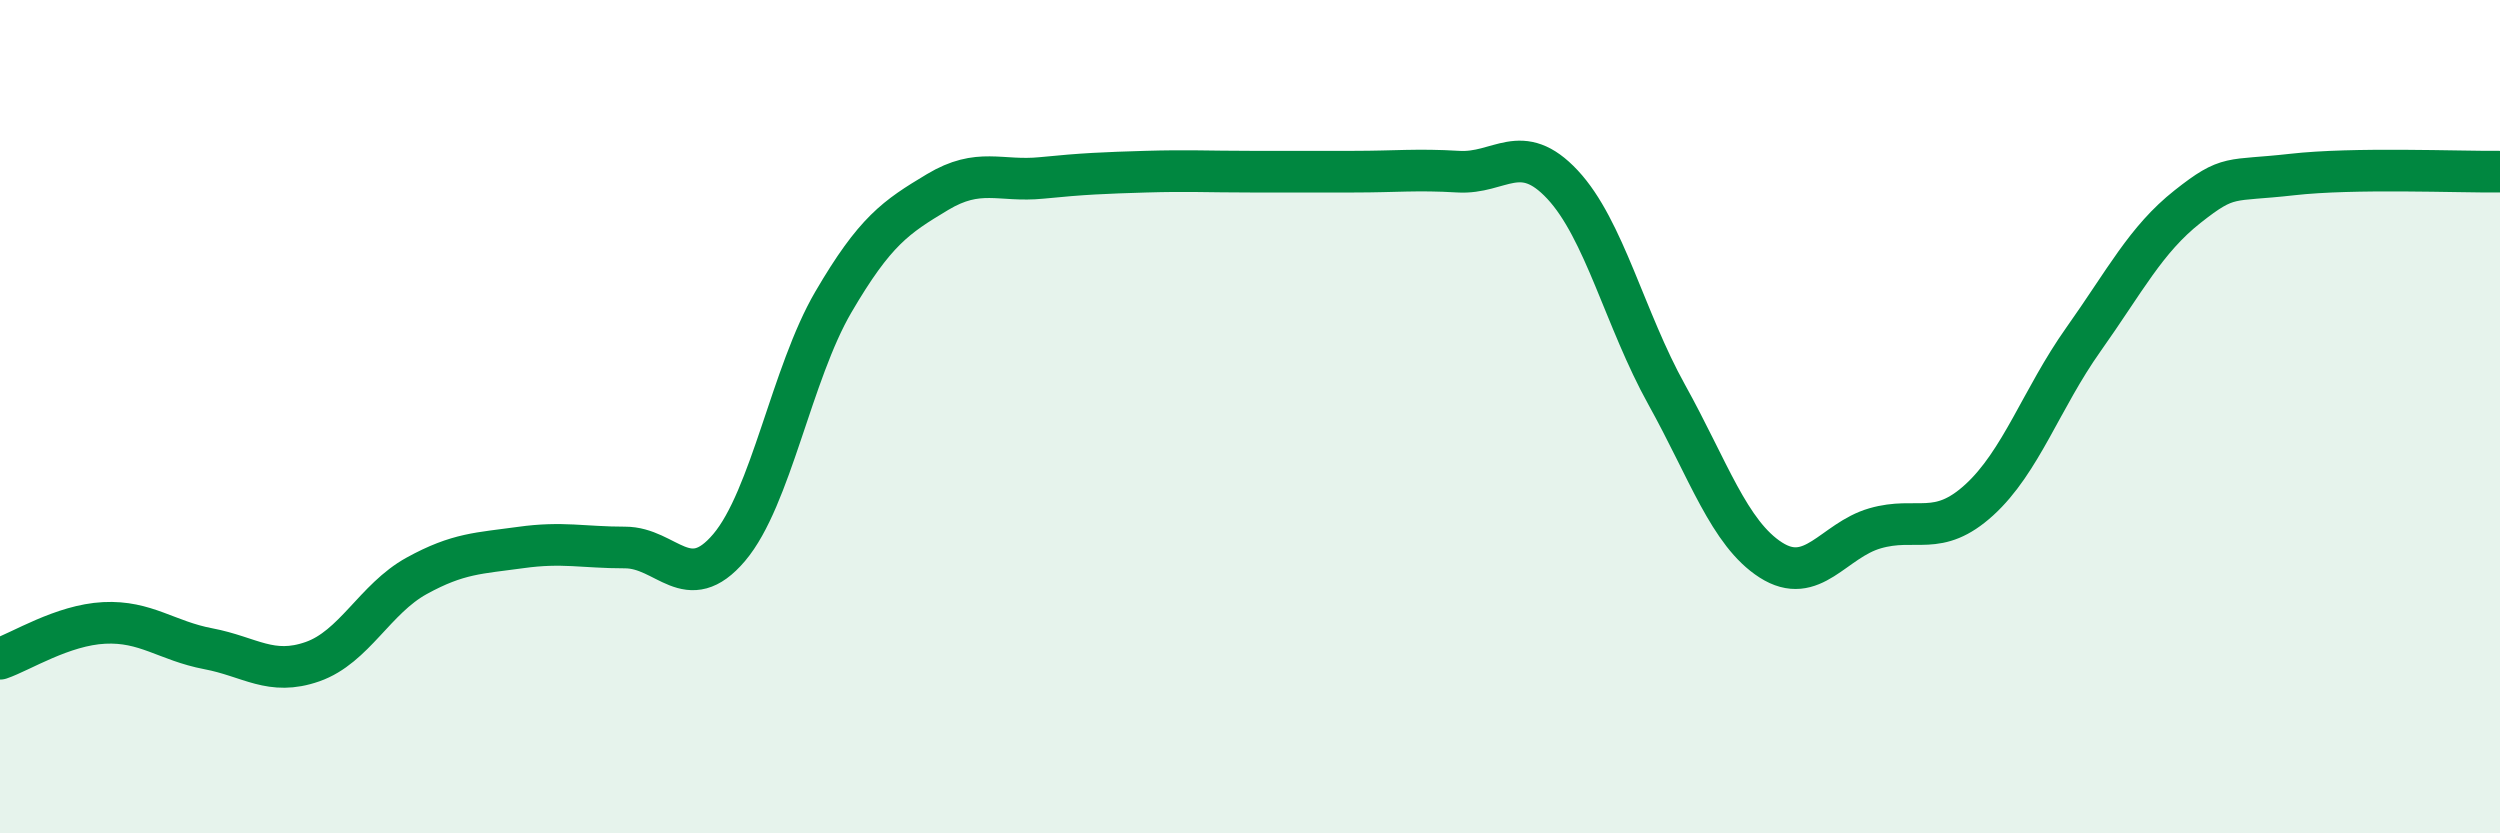 
    <svg width="60" height="20" viewBox="0 0 60 20" xmlns="http://www.w3.org/2000/svg">
      <path
        d="M 0,15.81 C 0.5,15.64 1.5,15 2.5,14.95 C 3.5,14.9 4,15.38 5,15.57 C 6,15.76 6.5,16.23 7.5,15.88 C 8.5,15.53 9,14.37 10,13.82 C 11,13.27 11.5,13.28 12.5,13.14 C 13.5,13 14,13.14 15,13.14 C 16,13.14 16.5,14.32 17.5,13.14 C 18.5,11.96 19,8.96 20,7.25 C 21,5.54 21.5,5.21 22.5,4.61 C 23.5,4.01 24,4.37 25,4.27 C 26,4.17 26.5,4.15 27.5,4.12 C 28.5,4.09 29,4.12 30,4.12 C 31,4.12 31.5,4.12 32.5,4.12 C 33.5,4.12 34,4.06 35,4.12 C 36,4.18 36.5,3.36 37.5,4.43 C 38.5,5.5 39,7.67 40,9.47 C 41,11.27 41.5,12.8 42.5,13.44 C 43.5,14.08 44,12.97 45,12.68 C 46,12.39 46.5,12.91 47.5,12 C 48.5,11.09 49,9.56 50,8.15 C 51,6.74 51.5,5.75 52.5,4.96 C 53.5,4.17 53.5,4.36 55,4.19 C 56.5,4.02 59,4.13 60,4.12L60 20L0 20Z"
        fill="#008740"
        opacity="0.1"
        stroke-linecap="round"
        stroke-linejoin="round"
      />
      <path
        d="M 0,15.81 C 0.5,15.64 1.5,15 2.5,14.95 C 3.5,14.9 4,15.38 5,15.57 C 6,15.76 6.5,16.23 7.5,15.88 C 8.5,15.53 9,14.37 10,13.82 C 11,13.27 11.5,13.28 12.5,13.14 C 13.5,13 14,13.14 15,13.14 C 16,13.14 16.5,14.32 17.5,13.14 C 18.5,11.96 19,8.96 20,7.25 C 21,5.54 21.5,5.21 22.5,4.61 C 23.5,4.01 24,4.37 25,4.27 C 26,4.17 26.5,4.15 27.5,4.12 C 28.5,4.09 29,4.12 30,4.12 C 31,4.12 31.5,4.12 32.5,4.12 C 33.5,4.12 34,4.06 35,4.12 C 36,4.18 36.5,3.36 37.5,4.43 C 38.5,5.5 39,7.67 40,9.47 C 41,11.27 41.5,12.8 42.5,13.44 C 43.5,14.08 44,12.97 45,12.68 C 46,12.39 46.5,12.91 47.5,12 C 48.5,11.09 49,9.56 50,8.15 C 51,6.74 51.5,5.75 52.5,4.96 C 53.5,4.17 53.5,4.36 55,4.19 C 56.5,4.02 59,4.13 60,4.12"
        stroke="#008740"
        stroke-width="1"
        fill="none"
        stroke-linecap="round"
        stroke-linejoin="round"
      />
    </svg>
  
